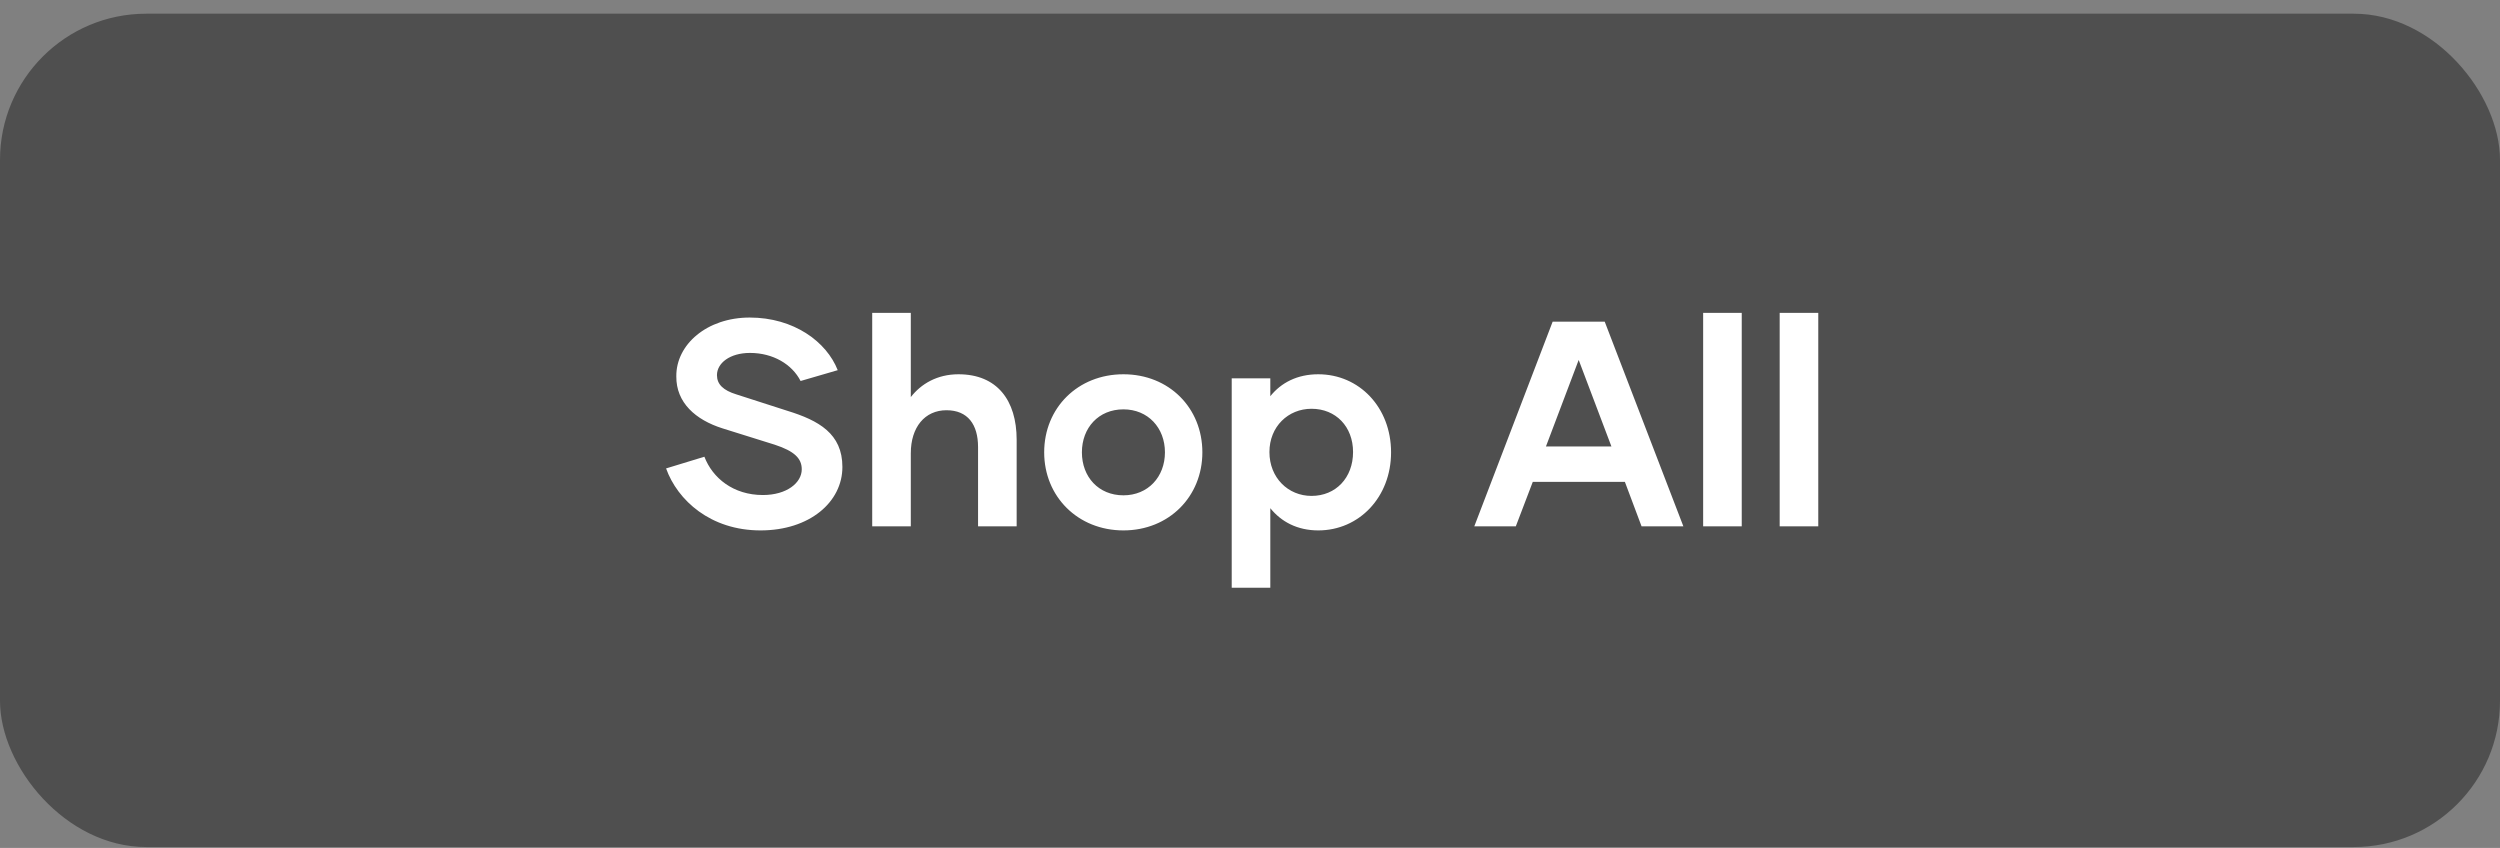 <svg width="171" height="58" viewBox="0 0 171 58" fill="none" xmlns="http://www.w3.org/2000/svg">
<rect x="0" y="0" width="171" height="58" fill="#808080" stroke="none"/>
<rect y="0.937" width="171" height="57" rx="10" fill="#4F4F4F"/>
<path d="M52.02 36.28C48.6 36.28 46.34 34.22 45.56 32.04L48.18 31.24C48.74 32.7 50.16 33.86 52.18 33.86C53.82 33.86 54.84 33.02 54.84 32.1C54.84 31.36 54.34 30.86 53 30.42L49.42 29.3C47.58 28.72 46.24 27.54 46.26 25.74C46.24 23.56 48.36 21.72 51.28 21.72C54.3 21.72 56.54 23.38 57.3 25.32L54.76 26.06C54.18 24.92 52.88 24.14 51.3 24.14C49.92 24.14 49.04 24.84 49.04 25.66C49.04 26.28 49.46 26.7 50.38 26.98L53.86 28.1C56 28.76 57.62 29.66 57.62 31.94C57.62 34.34 55.38 36.28 52.02 36.28ZM65.559 25.6C68.199 25.6 69.539 27.38 69.539 30.08V36H66.899V30.58C66.899 29.04 66.199 28.06 64.739 28.06C63.259 28.06 62.299 29.22 62.299 31V36H59.659V21.4H62.299V27.16C62.999 26.26 64.099 25.6 65.559 25.6ZM76.842 36.28C73.722 36.28 71.422 33.96 71.422 30.94C71.422 27.9 73.722 25.6 76.842 25.6C79.962 25.6 82.242 27.9 82.242 30.94C82.242 33.96 79.962 36.28 76.842 36.28ZM76.842 33.88C78.522 33.88 79.682 32.62 79.682 30.94C79.682 29.26 78.522 28 76.842 28C75.142 28 74.002 29.26 74.002 30.94C74.002 32.62 75.142 33.88 76.842 33.88ZM90.169 25.6C92.969 25.6 95.149 27.86 95.149 30.94C95.149 34 92.969 36.28 90.169 36.28C88.729 36.28 87.629 35.68 86.889 34.76V40.2H84.249V25.88H86.889V27.1C87.629 26.18 88.729 25.6 90.169 25.6ZM89.709 33.92C91.369 33.92 92.549 32.68 92.549 30.92C92.549 29.18 91.369 27.96 89.709 27.96C88.109 27.96 86.829 29.18 86.829 30.92C86.829 32.68 88.109 33.92 89.709 33.92ZM112.282 36L111.142 32.96H104.842L103.682 36H100.842L106.202 22H109.762L115.142 36H112.282ZM105.742 30.54H110.222L107.982 24.62L105.742 30.54ZM116.495 36V21.4H119.135V36H116.495ZM121.73 36V21.4H124.37V36H121.73Z" fill="white"/>
</svg>
